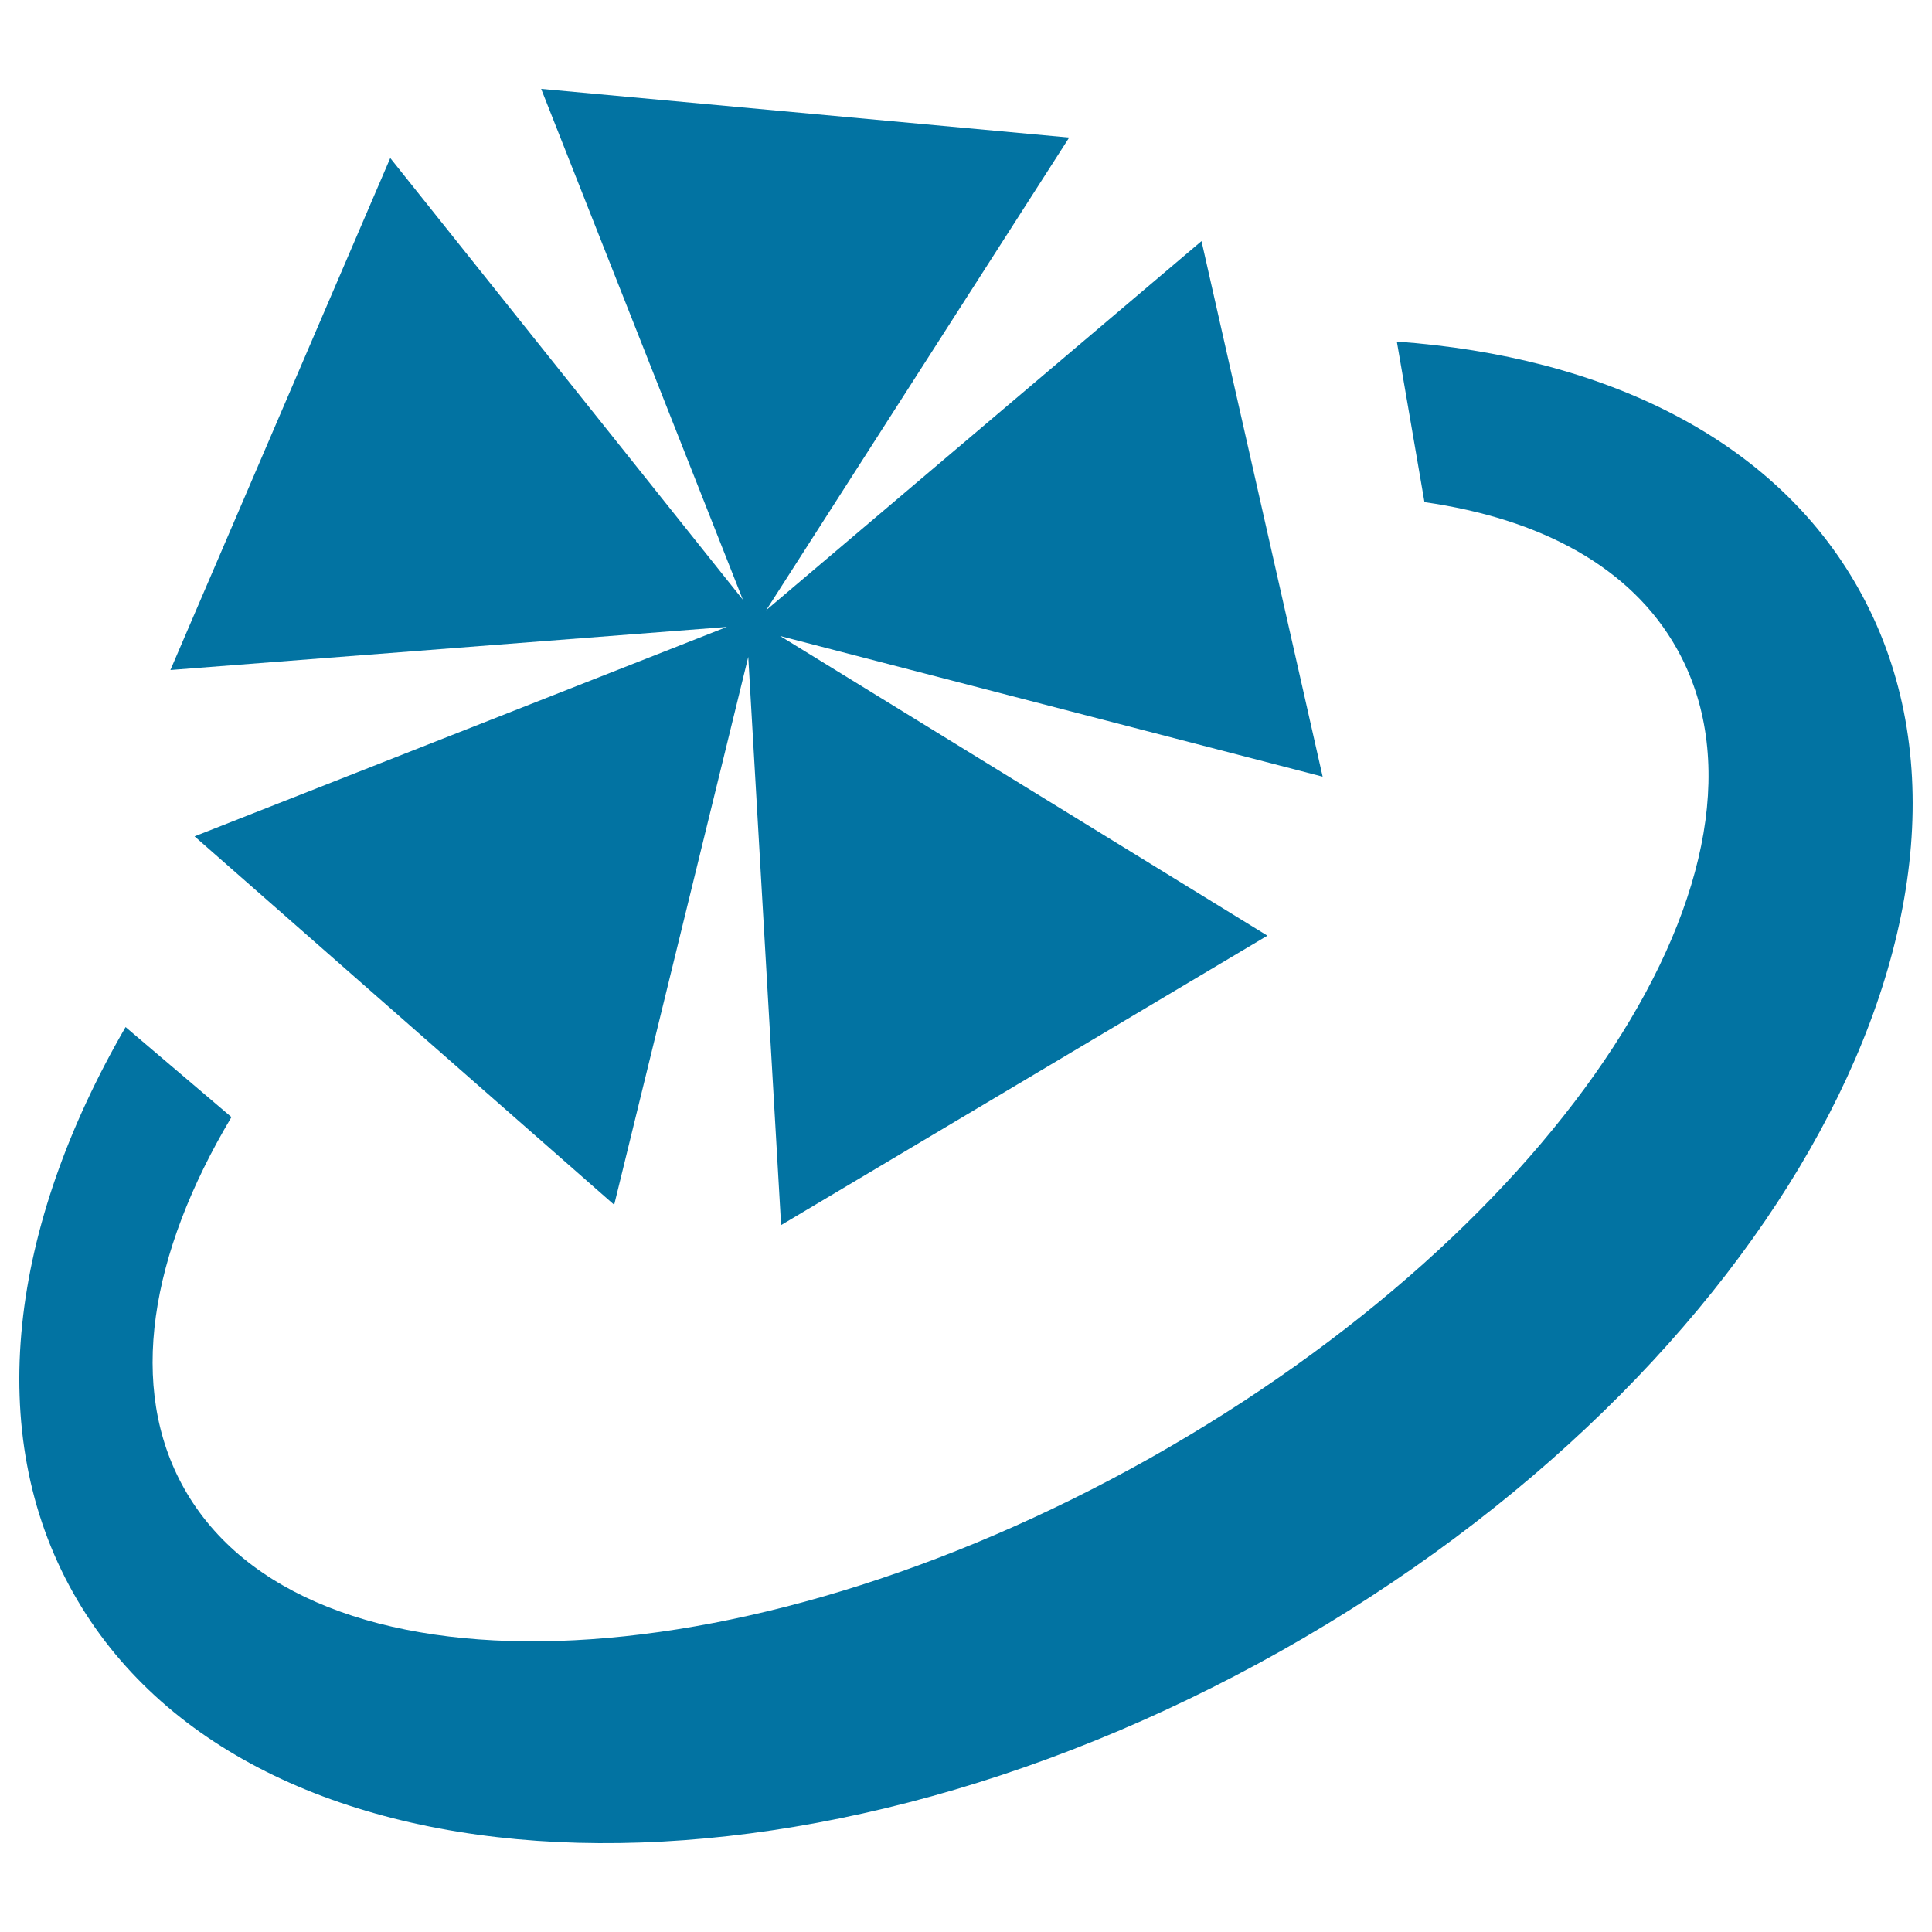 <svg xmlns="http://www.w3.org/2000/svg" viewBox="0 0 1000 1000" style="fill:#0273a2">
<title>Ring SVG icon</title>
<path d="M961.9,304.6c-43.4-77.3-131.3-120-238.9-127.8l14.3,83.1c60.3,8.6,107,33.7,130.6,75.8c62.7,111.4-59.5,299-272.8,419.1C381.7,874.7,158,881.8,95.3,770.4c-29.4-52.2-17.8-121.2,24.5-192.2l-54.8-46.6C5.2,634.8-8.9,741.3,37.9,824.5c90.1,160.2,369.9,173.6,625.2,30C918.2,710.8,1052,464.6,961.9,304.6z"/><path d="M621.9,124.8L396.6,315.8L553.4,71.2L280.1,46l104.4,264.4L202,81.8L88.2,346.8l288-22.3L100.7,432.9l217.2,190.7L387.3,340l17,294.1L656,484.3L403.8,329.2L684.6,402L621.9,124.8z"/>
</svg>